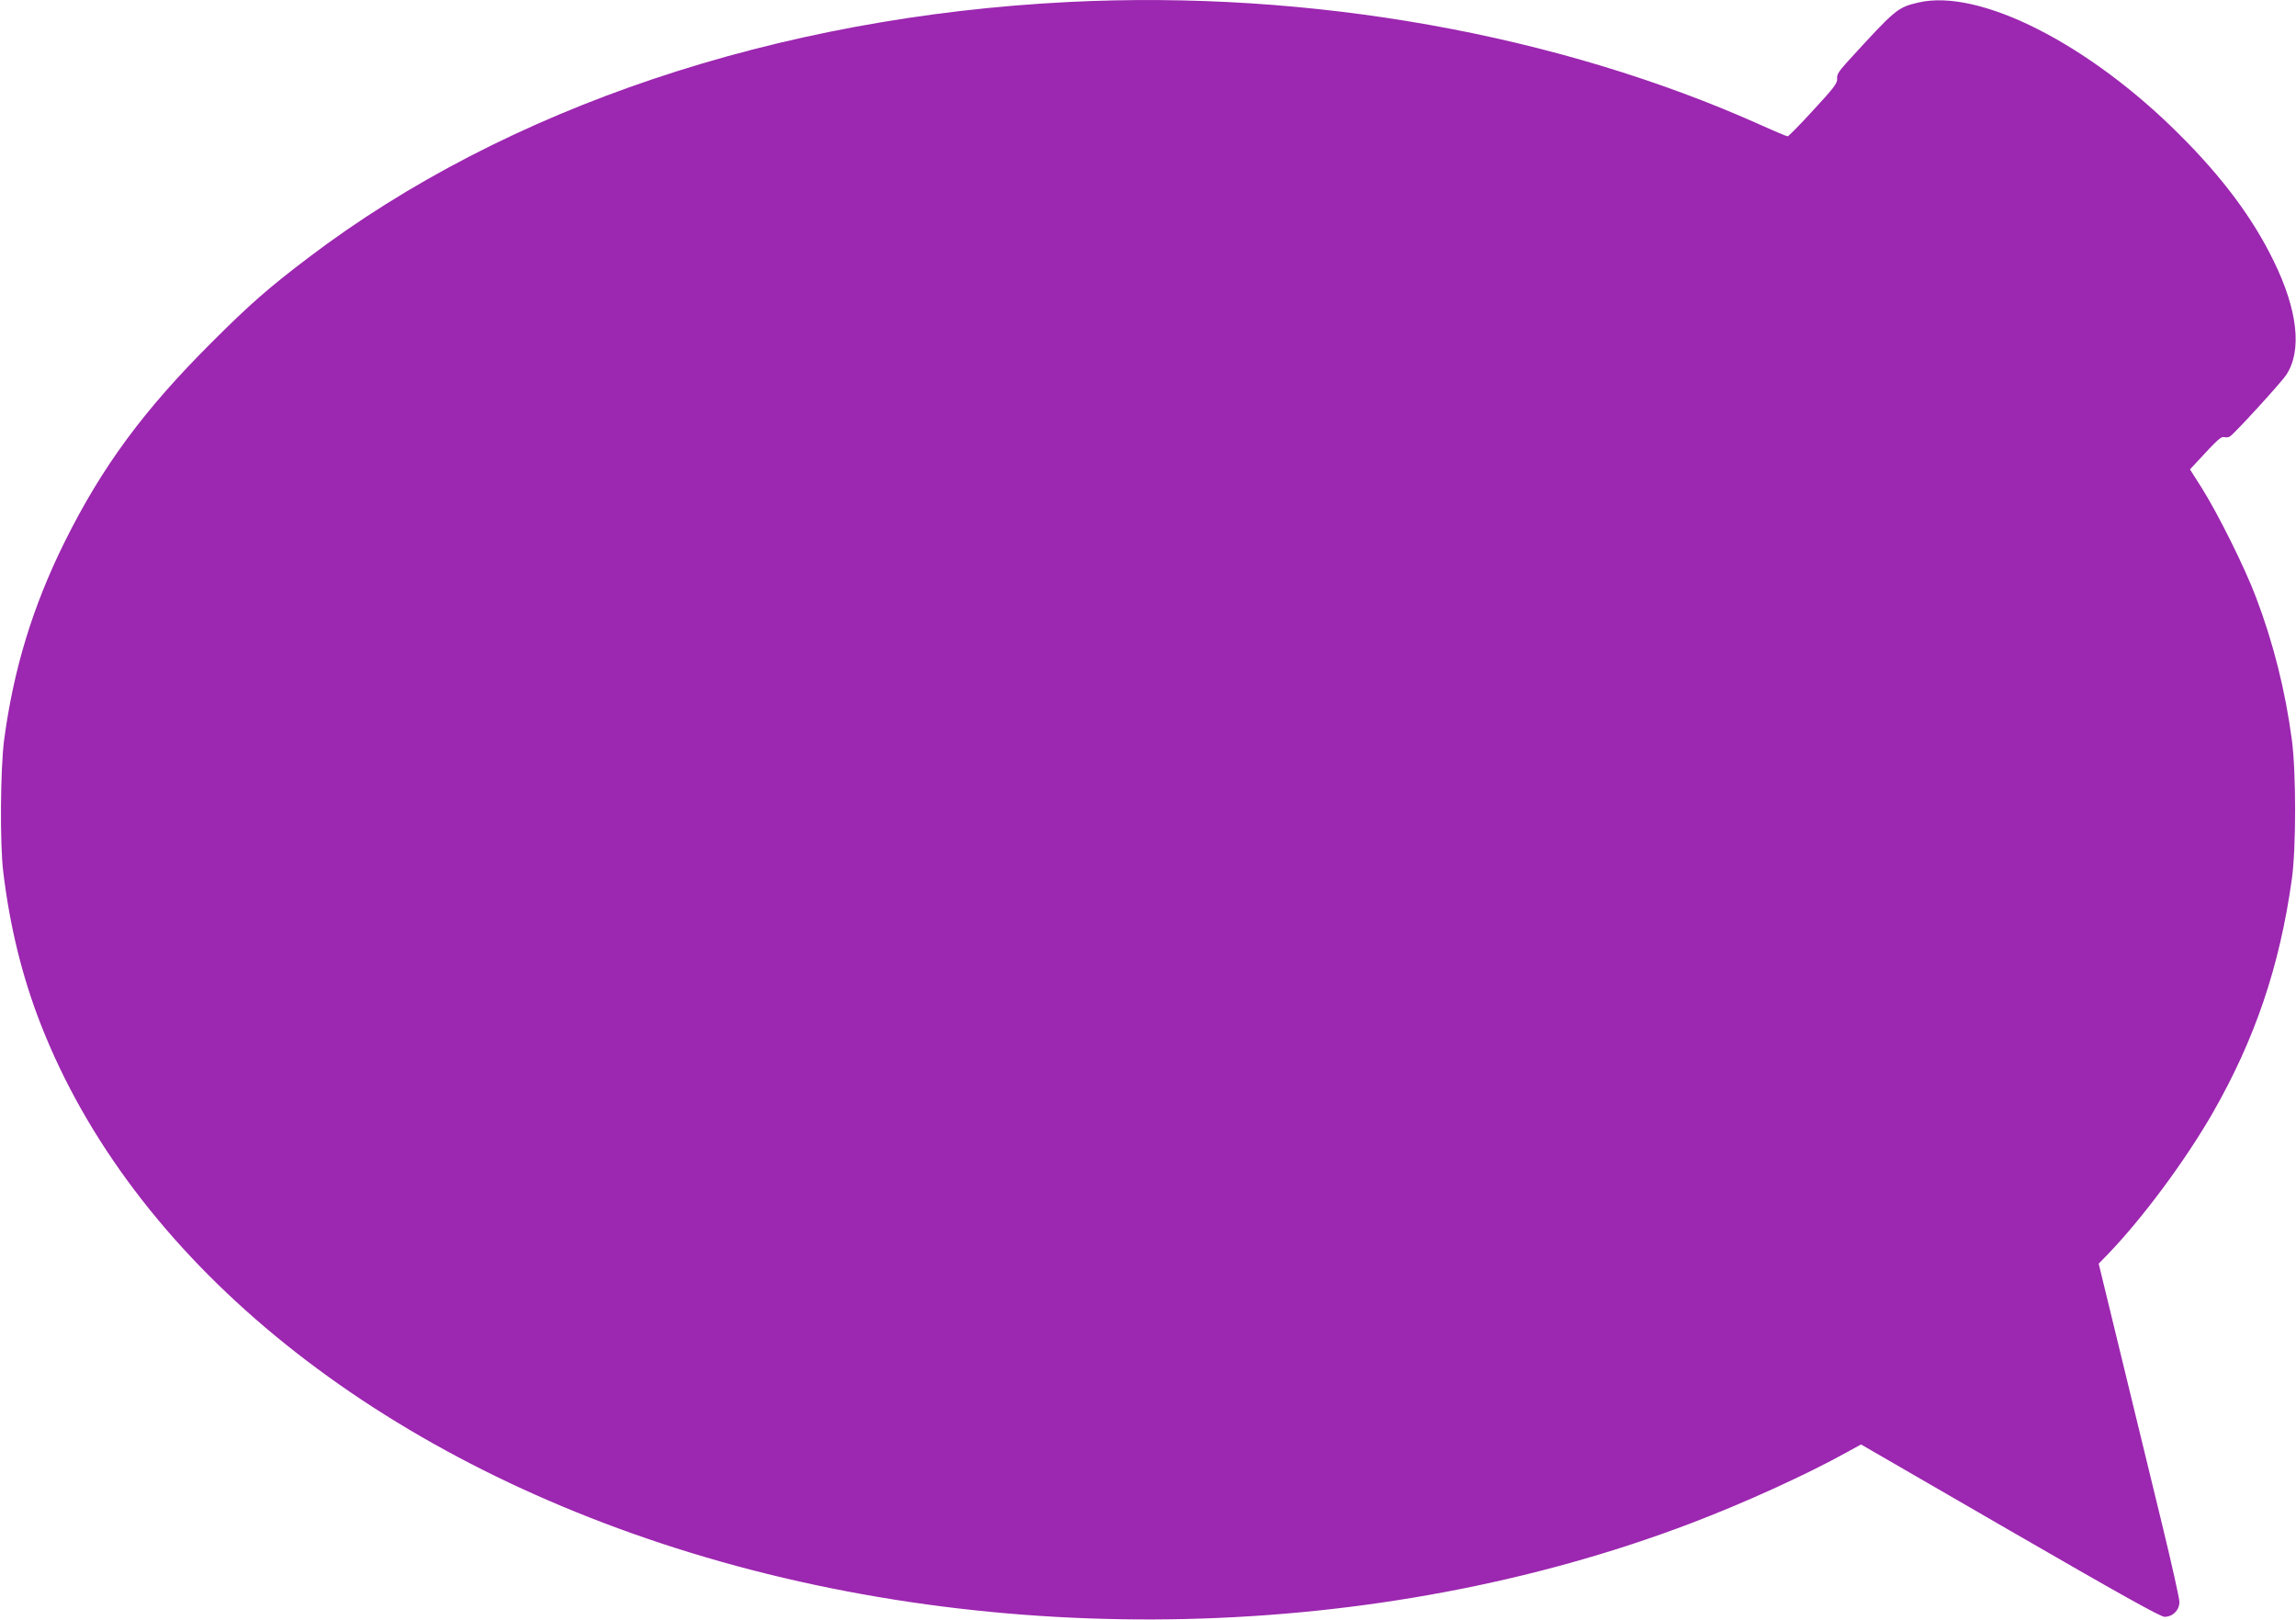 <?xml version="1.0" standalone="no"?>
<!DOCTYPE svg PUBLIC "-//W3C//DTD SVG 20010904//EN"
 "http://www.w3.org/TR/2001/REC-SVG-20010904/DTD/svg10.dtd">
<svg version="1.0" xmlns="http://www.w3.org/2000/svg"
 width="1280pt" height="903pt" viewBox="0 0 1280 903"
 preserveAspectRatio="xMidYMid meet">
<g transform="translate(0,903) scale(0.1,-0.1)"
fill="#9c27b0" stroke="none">
<path d="M5960 9019 c-1628 -81 -3138 -588 -4240 -1425 -224 -170 -326 -259
-541 -474 -377 -376 -609 -690 -818 -1110 -178 -359 -285 -708 -338 -1105 -21
-161 -24 -579 -5 -735 37 -307 106 -586 209 -850 506 -1295 1804 -2367 3538
-2920 1805 -576 3916 -525 5655 135 298 113 650 273 875 398 l80 44 830 -480
c614 -355 838 -480 862 -481 46 0 83 37 83 83 0 20 -43 212 -95 426 -52 215
-113 464 -135 555 -22 91 -80 331 -130 535 l-90 370 49 50 c197 205 430 519
586 789 237 414 374 818 442 1306 24 174 24 593 0 775 -37 276 -103 540 -200
795 -61 163 -212 466 -302 609 l-66 104 38 41 c118 128 135 143 153 139 10 -3
25 -1 32 4 23 13 287 302 313 342 90 135 65 362 -70 637 -116 238 -285 465
-525 704 -507 507 -1116 815 -1455 736 -118 -28 -126 -35 -399 -334 -45 -50
-57 -69 -54 -91 2 -24 -18 -51 -132 -174 -74 -81 -139 -147 -144 -147 -5 0
-70 27 -145 61 -1134 509 -2514 755 -3861 688z"/>
</g>
</svg>
